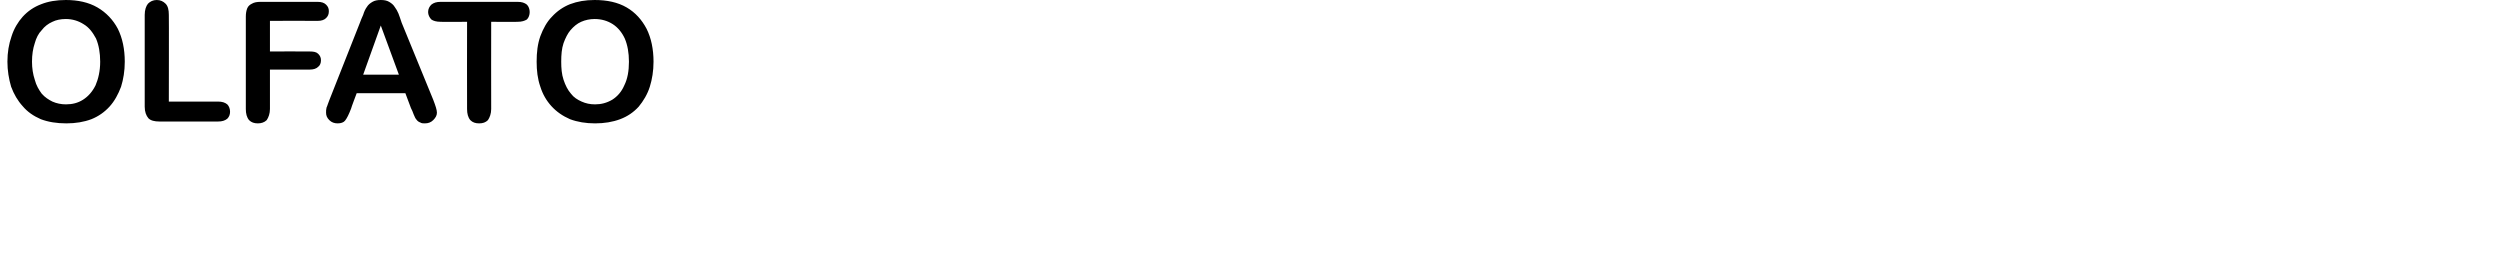 <?xml version="1.0" standalone="no"?><!DOCTYPE svg PUBLIC "-//W3C//DTD SVG 1.1//EN" "http://www.w3.org/Graphics/SVG/1.1/DTD/svg11.dtd"><svg xmlns="http://www.w3.org/2000/svg" version="1.1" width="539px" height="58.6px" viewBox="0 0 539 58.6">  <desc>OLFATO</desc>  <defs/>  <g id="Polygon30385">    <path d="M 14.2 0 C 16.8 0 19.1 0.5 21 1.6 C 22.9 2.7 24.4 4.3 25.4 6.2 C 26.4 8.2 26.9 10.6 26.9 13.3 C 26.9 15.3 26.6 17.1 26.1 18.7 C 25.5 20.3 24.7 21.8 23.6 23 C 22.5 24.2 21.2 25.1 19.7 25.7 C 18.1 26.3 16.3 26.6 14.3 26.6 C 12.2 26.6 10.4 26.3 8.8 25.7 C 7.2 25 5.9 24.1 4.9 22.9 C 3.8 21.7 3 20.3 2.4 18.7 C 1.9 17 1.6 15.2 1.6 13.3 C 1.6 11.3 1.9 9.5 2.5 7.8 C 3 6.2 3.9 4.7 4.9 3.6 C 6 2.4 7.3 1.5 8.9 0.9 C 10.4 0.3 12.2 0 14.2 0 Z M 21.6 13.3 C 21.6 11.4 21.3 9.7 20.7 8.3 C 20 7 19.2 5.9 18 5.2 C 16.9 4.5 15.6 4.1 14.2 4.1 C 13.1 4.1 12.1 4.3 11.3 4.7 C 10.4 5.1 9.6 5.7 9 6.5 C 8.3 7.2 7.8 8.2 7.5 9.3 C 7.1 10.5 6.9 11.8 6.9 13.3 C 6.9 14.7 7.1 16 7.5 17.2 C 7.8 18.4 8.4 19.4 9 20.2 C 9.7 21 10.5 21.5 11.3 21.9 C 12.2 22.3 13.2 22.5 14.2 22.5 C 15.6 22.5 16.8 22.2 17.9 21.5 C 19 20.8 19.9 19.8 20.6 18.4 C 21.2 17 21.6 15.3 21.6 13.3 Z M 36.4 3.2 C 36.44 3.16 36.4 21.9 36.4 21.9 C 36.4 21.9 47.02 21.92 47 21.9 C 47.9 21.9 48.5 22.1 49 22.5 C 49.4 22.9 49.6 23.5 49.6 24.1 C 49.6 24.7 49.4 25.2 49 25.6 C 48.5 26 47.9 26.2 47 26.2 C 47 26.2 34.4 26.2 34.4 26.2 C 33.3 26.2 32.5 26 32 25.5 C 31.5 24.9 31.2 24.1 31.2 23 C 31.2 23 31.2 3.2 31.2 3.2 C 31.2 2.1 31.5 1.3 31.9 0.8 C 32.4 0.3 33 0 33.8 0 C 34.6 0 35.2 0.3 35.7 0.8 C 36.2 1.3 36.4 2.1 36.4 3.2 Z M 68.5 4.5 C 68.47 4.46 58.2 4.5 58.2 4.5 L 58.2 11.1 C 58.2 11.1 66.78 11.06 66.8 11.1 C 67.6 11.1 68.2 11.2 68.6 11.6 C 69 12 69.2 12.4 69.2 13 C 69.2 13.6 69 14.1 68.6 14.4 C 68.2 14.8 67.6 15 66.8 15 C 66.78 14.98 58.2 15 58.2 15 C 58.2 15 58.18 23.47 58.2 23.5 C 58.2 24.5 57.9 25.3 57.5 25.9 C 57 26.4 56.3 26.6 55.6 26.6 C 54.8 26.6 54.2 26.4 53.7 25.9 C 53.2 25.3 53 24.5 53 23.5 C 53 23.5 53 3.6 53 3.6 C 53 2.9 53.1 2.3 53.3 1.8 C 53.5 1.3 53.9 1 54.3 0.8 C 54.8 0.5 55.4 0.4 56.2 0.4 C 56.2 0.4 68.5 0.4 68.5 0.4 C 69.3 0.4 69.9 0.6 70.3 1 C 70.7 1.4 70.9 1.8 70.9 2.4 C 70.9 3.1 70.7 3.5 70.3 3.9 C 69.9 4.3 69.3 4.5 68.5 4.5 Z M 88.6 23.3 C 88.59 23.29 87.4 20.1 87.4 20.1 L 76.9 20.1 C 76.9 20.1 75.66 23.36 75.7 23.4 C 75.2 24.7 74.8 25.5 74.4 26 C 74.1 26.4 73.5 26.6 72.8 26.6 C 72.1 26.6 71.5 26.4 71 25.9 C 70.5 25.4 70.3 24.9 70.3 24.3 C 70.3 23.9 70.3 23.6 70.4 23.2 C 70.6 22.8 70.7 22.3 71 21.6 C 71 21.6 77.6 4.9 77.6 4.9 C 77.8 4.4 78 3.8 78.3 3.2 C 78.5 2.5 78.8 1.9 79.1 1.5 C 79.4 1 79.8 0.7 80.3 0.4 C 80.8 0.1 81.4 0 82.1 0 C 82.8 0 83.4 0.1 83.9 0.4 C 84.4 0.7 84.8 1 85.1 1.5 C 85.4 1.9 85.7 2.4 85.9 2.9 C 86.1 3.4 86.3 4 86.6 4.9 C 86.6 4.9 93.4 21.5 93.4 21.5 C 93.9 22.8 94.2 23.7 94.2 24.3 C 94.2 24.9 93.9 25.4 93.4 25.9 C 92.9 26.4 92.3 26.6 91.6 26.6 C 91.2 26.6 90.9 26.6 90.6 26.4 C 90.3 26.3 90 26.1 89.8 25.8 C 89.6 25.6 89.4 25.2 89.2 24.7 C 89 24.1 88.8 23.7 88.6 23.3 Z M 78.3 16.1 L 86 16.1 L 82.1 5.5 L 78.3 16.1 Z M 111.6 4.7 C 111.57 4.75 105.9 4.7 105.9 4.7 C 105.9 4.7 105.87 23.47 105.9 23.5 C 105.9 24.5 105.6 25.3 105.2 25.9 C 104.7 26.4 104.1 26.6 103.3 26.6 C 102.5 26.6 101.9 26.4 101.4 25.9 C 100.9 25.3 100.7 24.5 100.7 23.5 C 100.67 23.47 100.7 4.7 100.7 4.7 C 100.7 4.7 94.97 4.75 95 4.7 C 94.1 4.7 93.4 4.5 93 4.2 C 92.6 3.8 92.3 3.2 92.3 2.6 C 92.3 1.9 92.6 1.4 93 1 C 93.5 0.6 94.1 0.4 95 0.4 C 95 0.4 111.6 0.4 111.6 0.4 C 112.5 0.4 113.1 0.6 113.6 1 C 114 1.4 114.2 2 114.2 2.6 C 114.2 3.2 114 3.8 113.6 4.2 C 113.1 4.5 112.5 4.7 111.6 4.7 Z M 128.2 0 C 130.9 0 133.2 0.5 135.1 1.6 C 137 2.7 138.4 4.3 139.4 6.2 C 140.4 8.2 140.9 10.6 140.9 13.3 C 140.9 15.3 140.6 17.1 140.1 18.7 C 139.6 20.3 138.7 21.8 137.7 23 C 136.6 24.2 135.3 25.1 133.7 25.7 C 132.1 26.3 130.3 26.6 128.3 26.6 C 126.3 26.6 124.5 26.3 122.9 25.7 C 121.3 25 120 24.1 118.9 22.9 C 117.8 21.7 117 20.3 116.5 18.7 C 115.9 17 115.7 15.2 115.7 13.3 C 115.7 11.3 115.9 9.5 116.5 7.8 C 117.1 6.2 117.9 4.7 119 3.6 C 120.1 2.4 121.4 1.5 122.9 0.9 C 124.5 0.3 126.2 0 128.2 0 Z M 135.6 13.3 C 135.6 11.4 135.3 9.7 134.7 8.3 C 134.1 7 133.2 5.9 132.1 5.2 C 131 4.5 129.7 4.1 128.2 4.1 C 127.2 4.1 126.2 4.3 125.3 4.7 C 124.4 5.1 123.7 5.7 123 6.5 C 122.4 7.2 121.9 8.2 121.5 9.3 C 121.1 10.5 121 11.8 121 13.3 C 121 14.7 121.1 16 121.5 17.2 C 121.9 18.4 122.4 19.4 123.1 20.2 C 123.7 21 124.5 21.5 125.4 21.9 C 126.3 22.3 127.2 22.5 128.3 22.5 C 129.6 22.5 130.8 22.2 132 21.5 C 133.1 20.8 134 19.8 134.6 18.4 C 135.3 17 135.6 15.3 135.6 13.3 Z " stroke="none" fill="#000"/>  </g></svg>